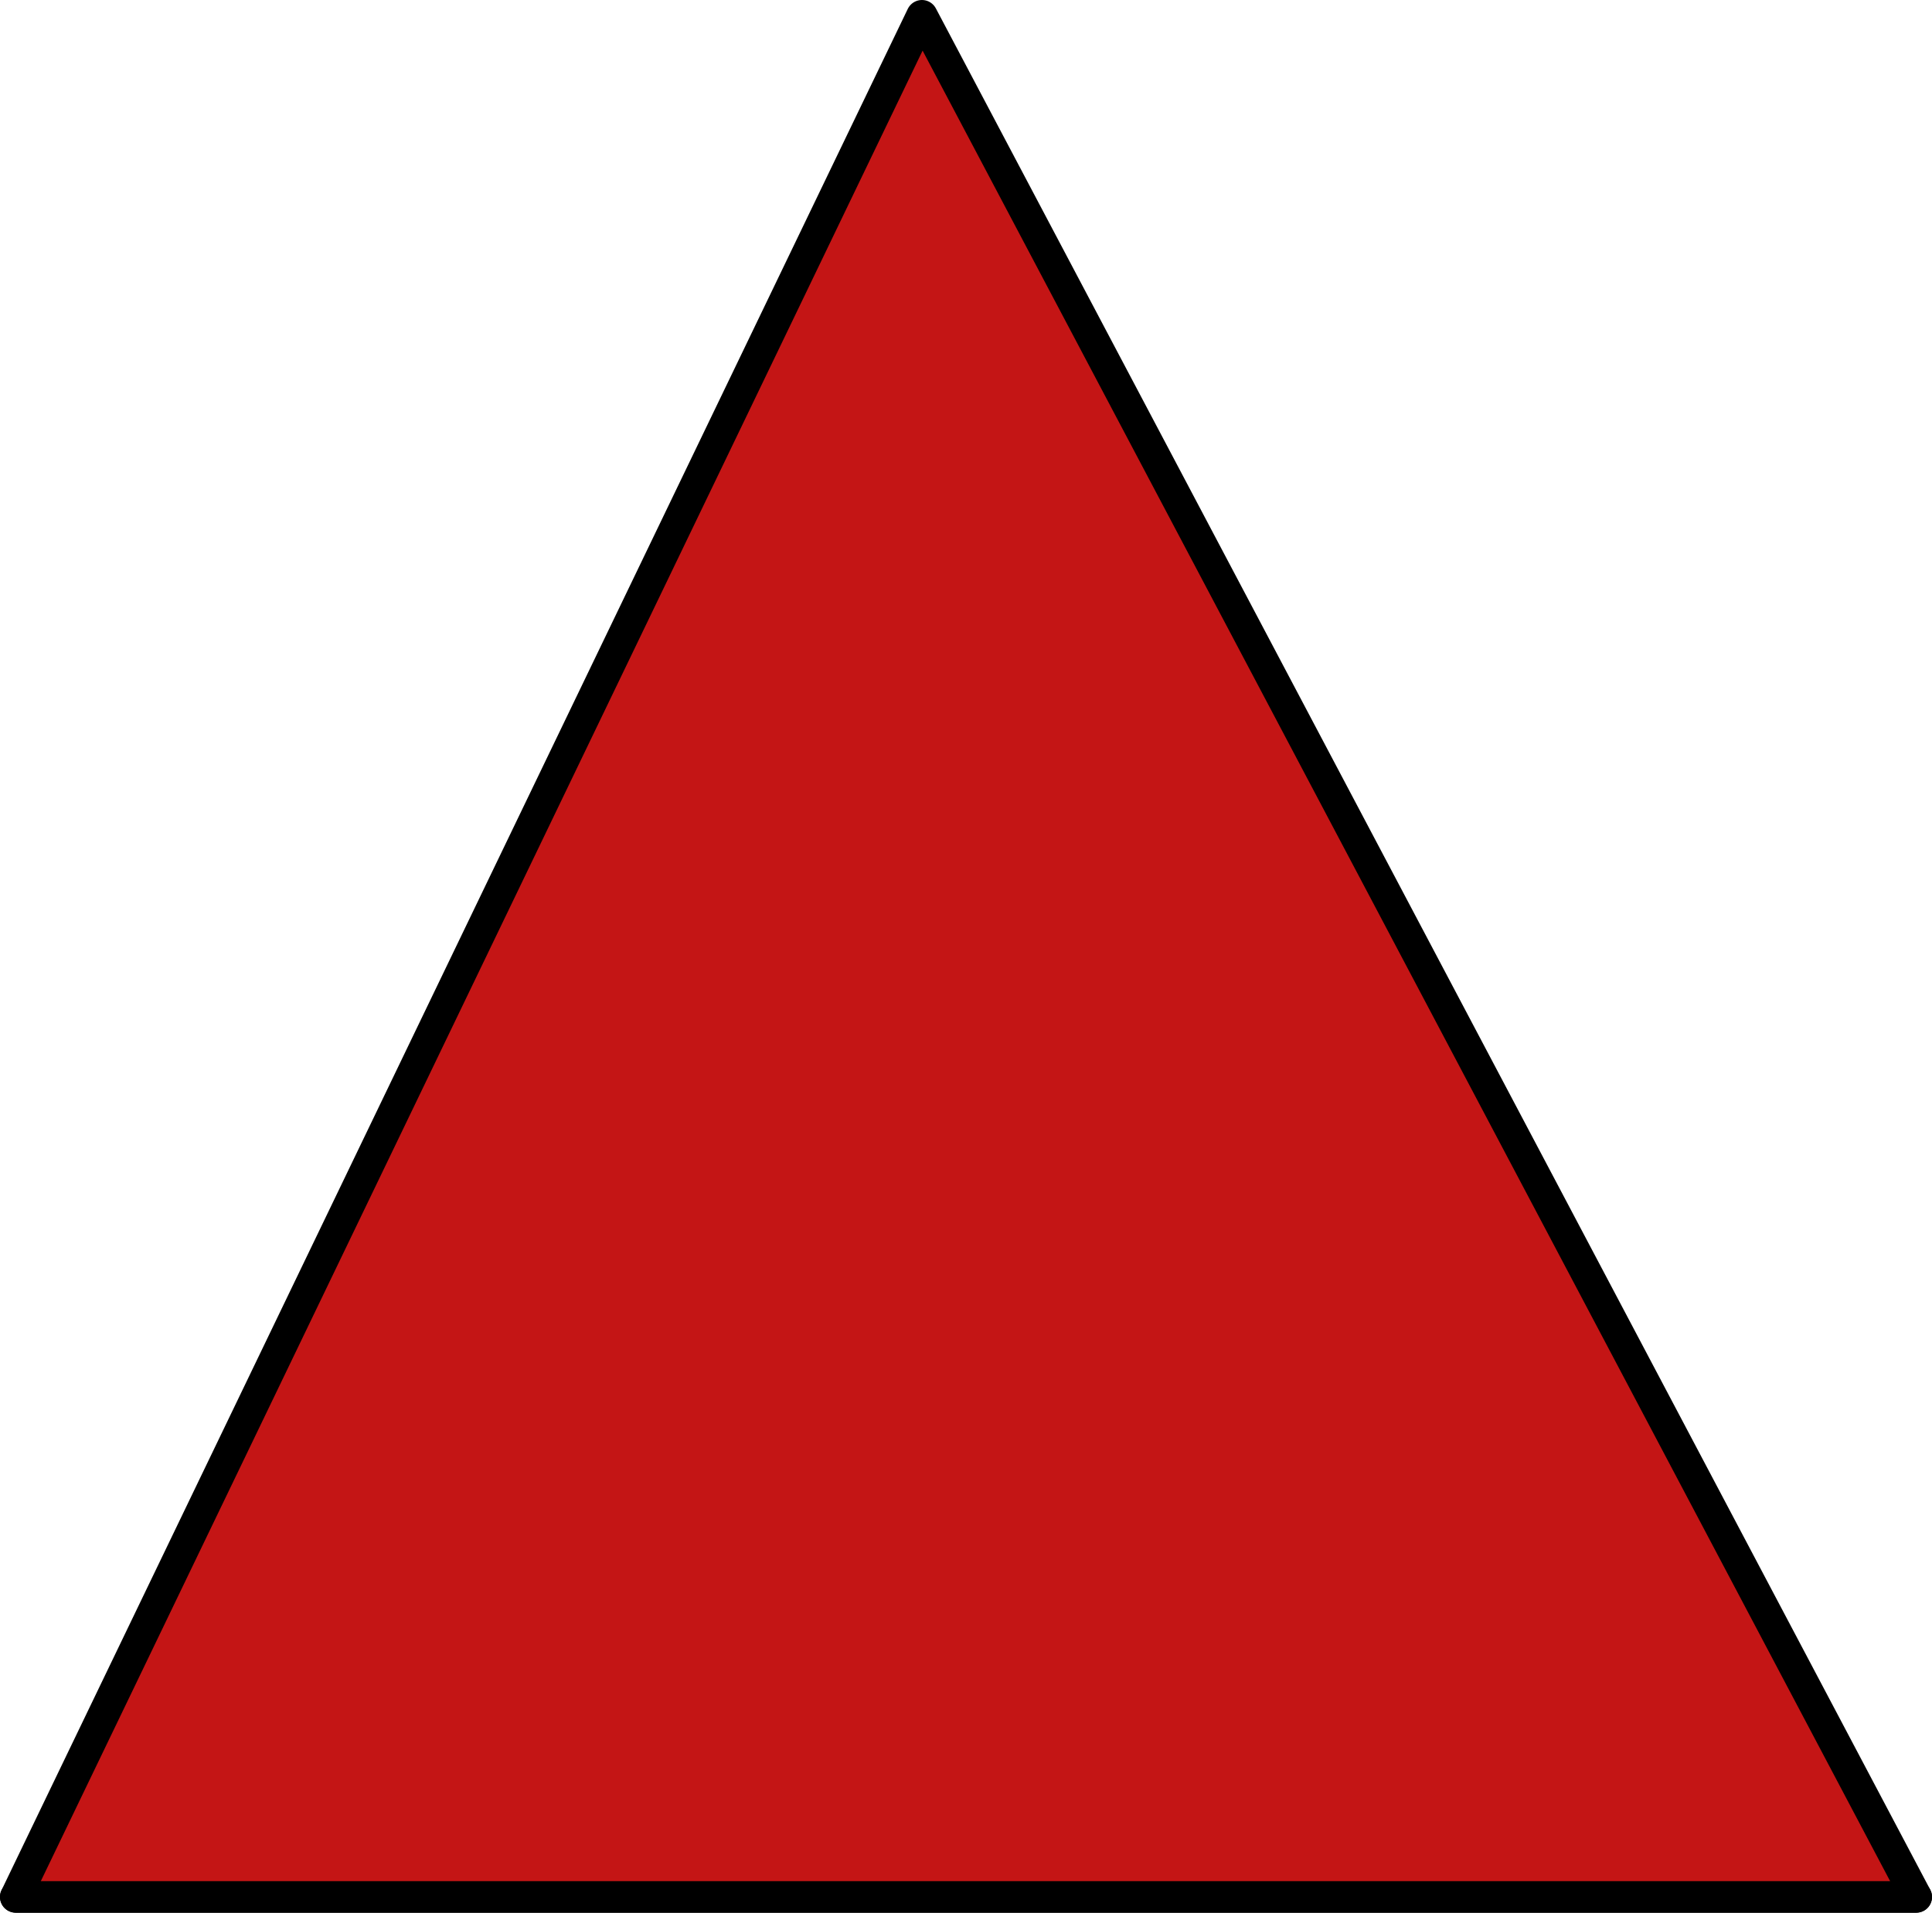 <?xml version="1.0" encoding="UTF-8" standalone="no"?>
<svg xmlns:xlink="http://www.w3.org/1999/xlink" height="30.4px" width="30.7px" xmlns="http://www.w3.org/2000/svg">
  <g transform="matrix(1.0, 0.0, 0.0, 1.0, 15.45, 21.15)">
    <path d="M15.0 9.0 L-15.2 9.0 -0.8 -20.9 15.0 9.0" fill="#c41515" fill-rule="evenodd" stroke="none"/>
    <path d="M-15.2 9.0 L15.0 9.0" fill="none" stroke="#000000" stroke-linecap="round" stroke-linejoin="round" stroke-width="0.5"/>
    <path d="M15.0 9.0 L-0.8 -20.9 -15.2 9.0 Z" fill="none" stroke="#000000" stroke-linecap="round" stroke-linejoin="round" stroke-width="0.5"/>
  </g>
</svg>

